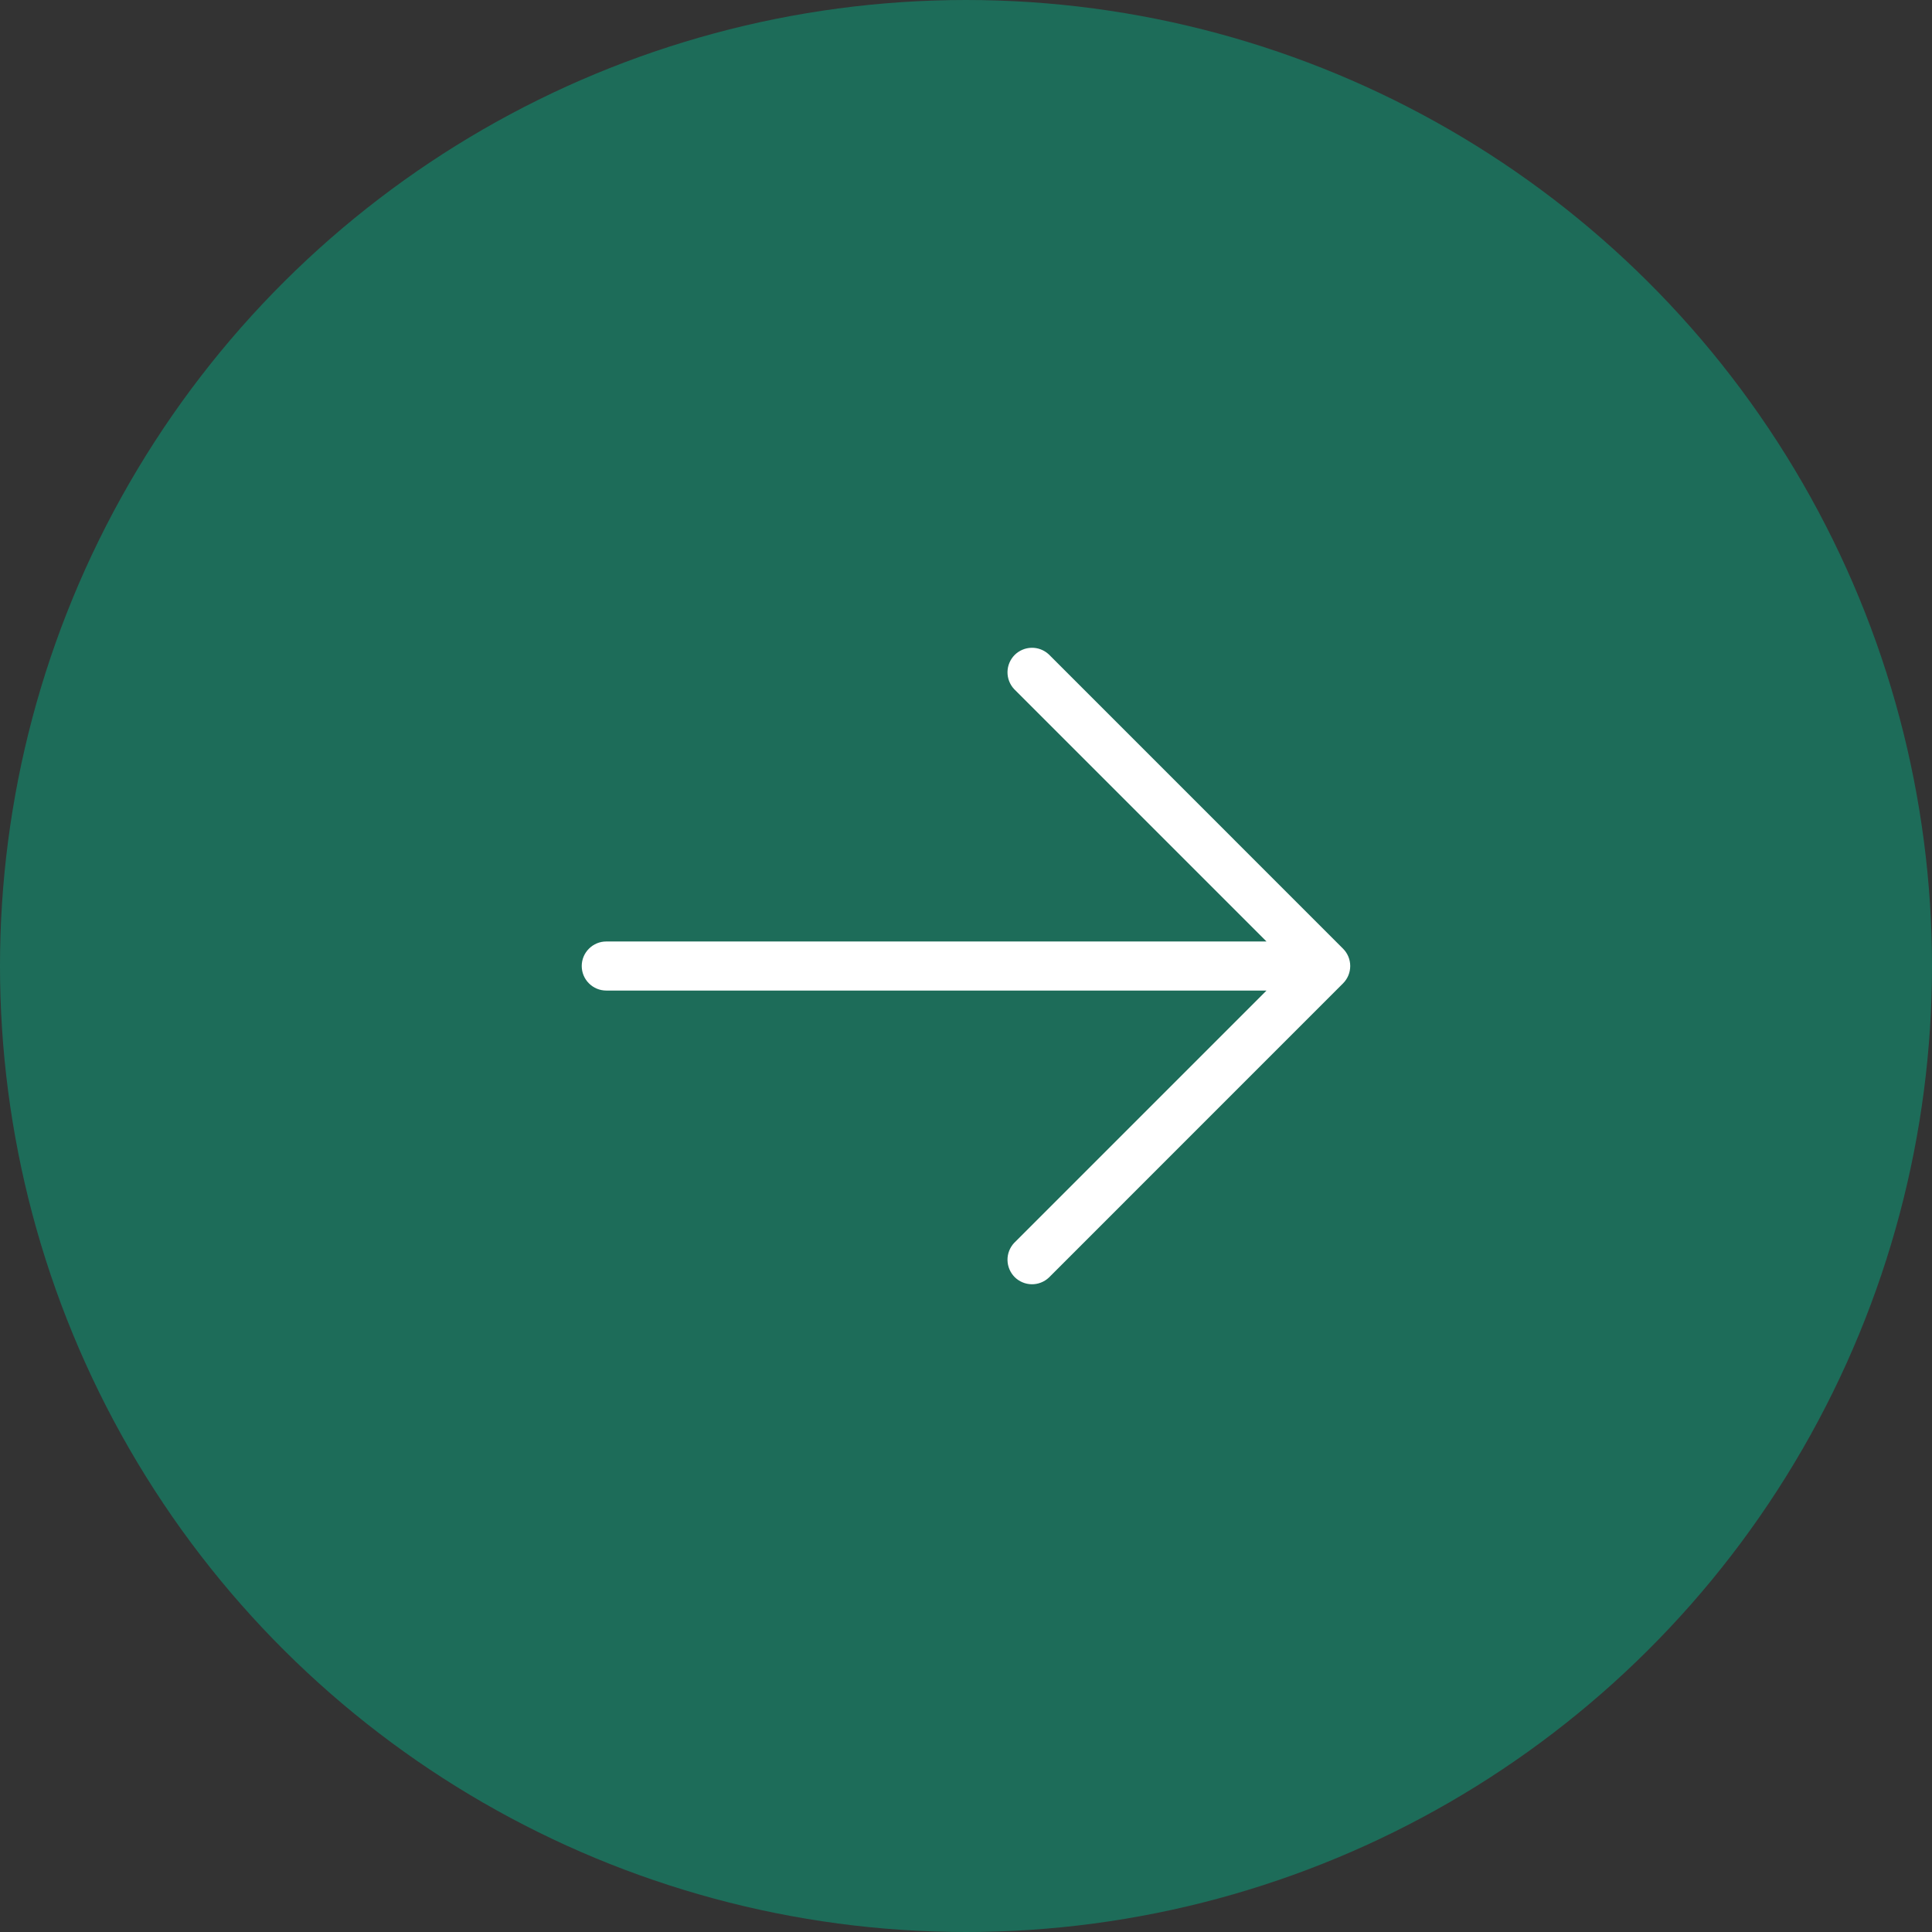 <svg width="48" height="48" viewBox="0 0 48 48" fill="none" xmlns="http://www.w3.org/2000/svg">
<rect x="0" y="0" width="48" height="48" fill="#333333" stroke="none"/>
<circle cx="24" cy="24" r="24" transform="rotate(90 24 24)" fill="#1D6C59"/>
<path d="M33.368 24.431L26.056 31.744C25.94 31.851 25.787 31.91 25.629 31.907C25.472 31.904 25.321 31.84 25.209 31.729C25.098 31.617 25.034 31.466 25.031 31.308C25.028 31.151 25.087 30.998 25.194 30.882L31.466 24.61H15.062C14.901 24.61 14.746 24.546 14.632 24.431C14.517 24.317 14.453 24.162 14.453 24C14.453 23.839 14.517 23.684 14.632 23.57C14.746 23.455 14.901 23.391 15.062 23.391H31.466L25.194 17.119C25.087 17.003 25.028 16.85 25.031 16.692C25.034 16.535 25.098 16.384 25.209 16.272C25.321 16.161 25.472 16.097 25.629 16.094C25.787 16.091 25.94 16.15 26.056 16.257L33.368 23.57C33.482 23.684 33.546 23.839 33.546 24C33.546 24.162 33.482 24.317 33.368 24.431Z" fill="white"/>
</svg>
